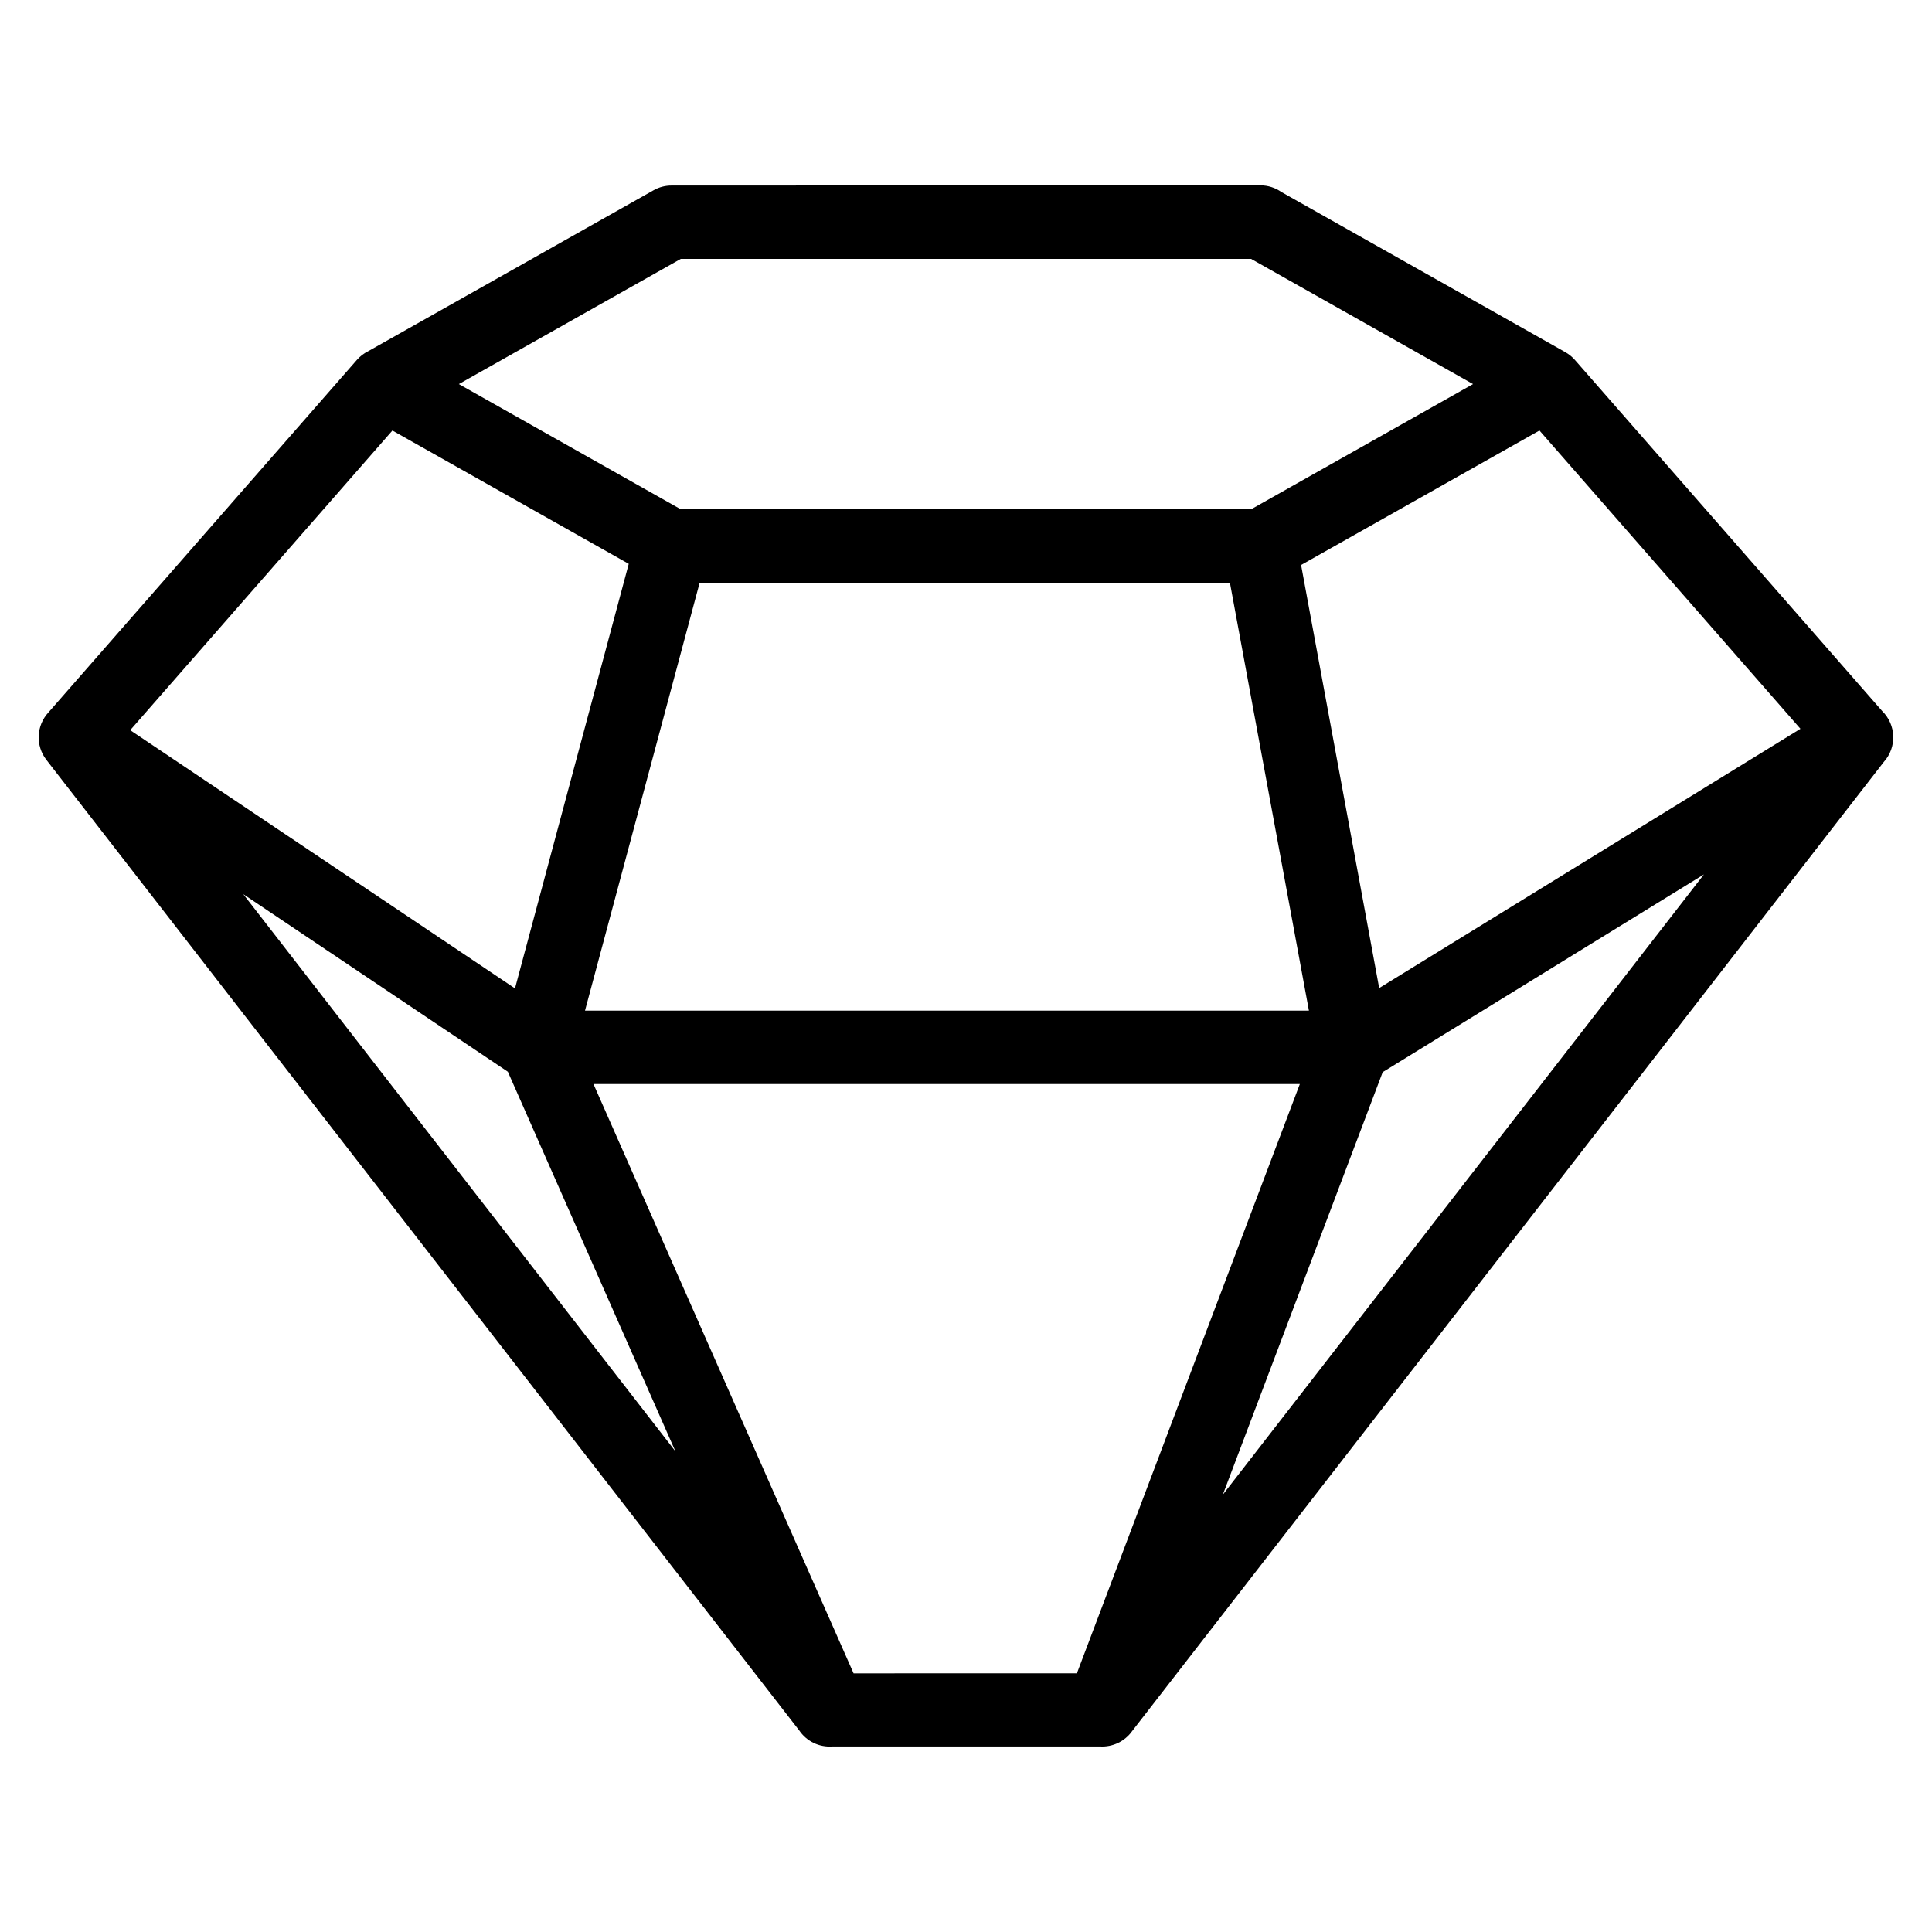 <?xml version="1.0" encoding="UTF-8"?>
<!-- The Best Svg Icon site in the world: iconSvg.co, Visit us! https://iconsvg.co -->
<svg fill="#000000" width="800px" height="800px" version="1.1" viewBox="144 144 512 512" xmlns="http://www.w3.org/2000/svg">
 <path d="m355.79 602.57-199.52-257.23c-2.898-3.754-2.648-9.086 0.578-12.551l81.73-93.406c0.867-0.992 1.898-1.766 3.016-2.316l75.609-42.648c1.504-0.852 3.137-1.25 4.75-1.25l156.05-0.047c2.082 0 4.012 0.66 5.594 1.773l75.234 42.434c0.98 0.566 1.793 1.215 2.539 2.066l81.422 93.031c3.738 3.641 3.957 9.629 0.418 13.527l-199.2 256.83c-1.945 2.719-5.172 4.25-8.492 4.051h-70.93c-3.438 0.258-6.832-1.344-8.793-4.266zm73.598-15.125 59.078-156.16h-187.19l68.93 156.17zm81.039-159.32-42.367 111.98 127.5-164.38zm-187.44 100.49-44.402-100.59-70.121-47.062zm-144.48-191.11 101.97 68.43 30.145-112.51-62.629-35.328zm120.52 74.324h191.85l-20.934-113.4h-140.53l-30.383 113.4zm210.47-5.981 111.64-68.707-69.164-79.047-63.172 35.633 20.695 112.12zm-243.9-160.06 58.82 33.18h151.13l58.82-33.18-58.82-33.18h-151.13z"/>
</svg>